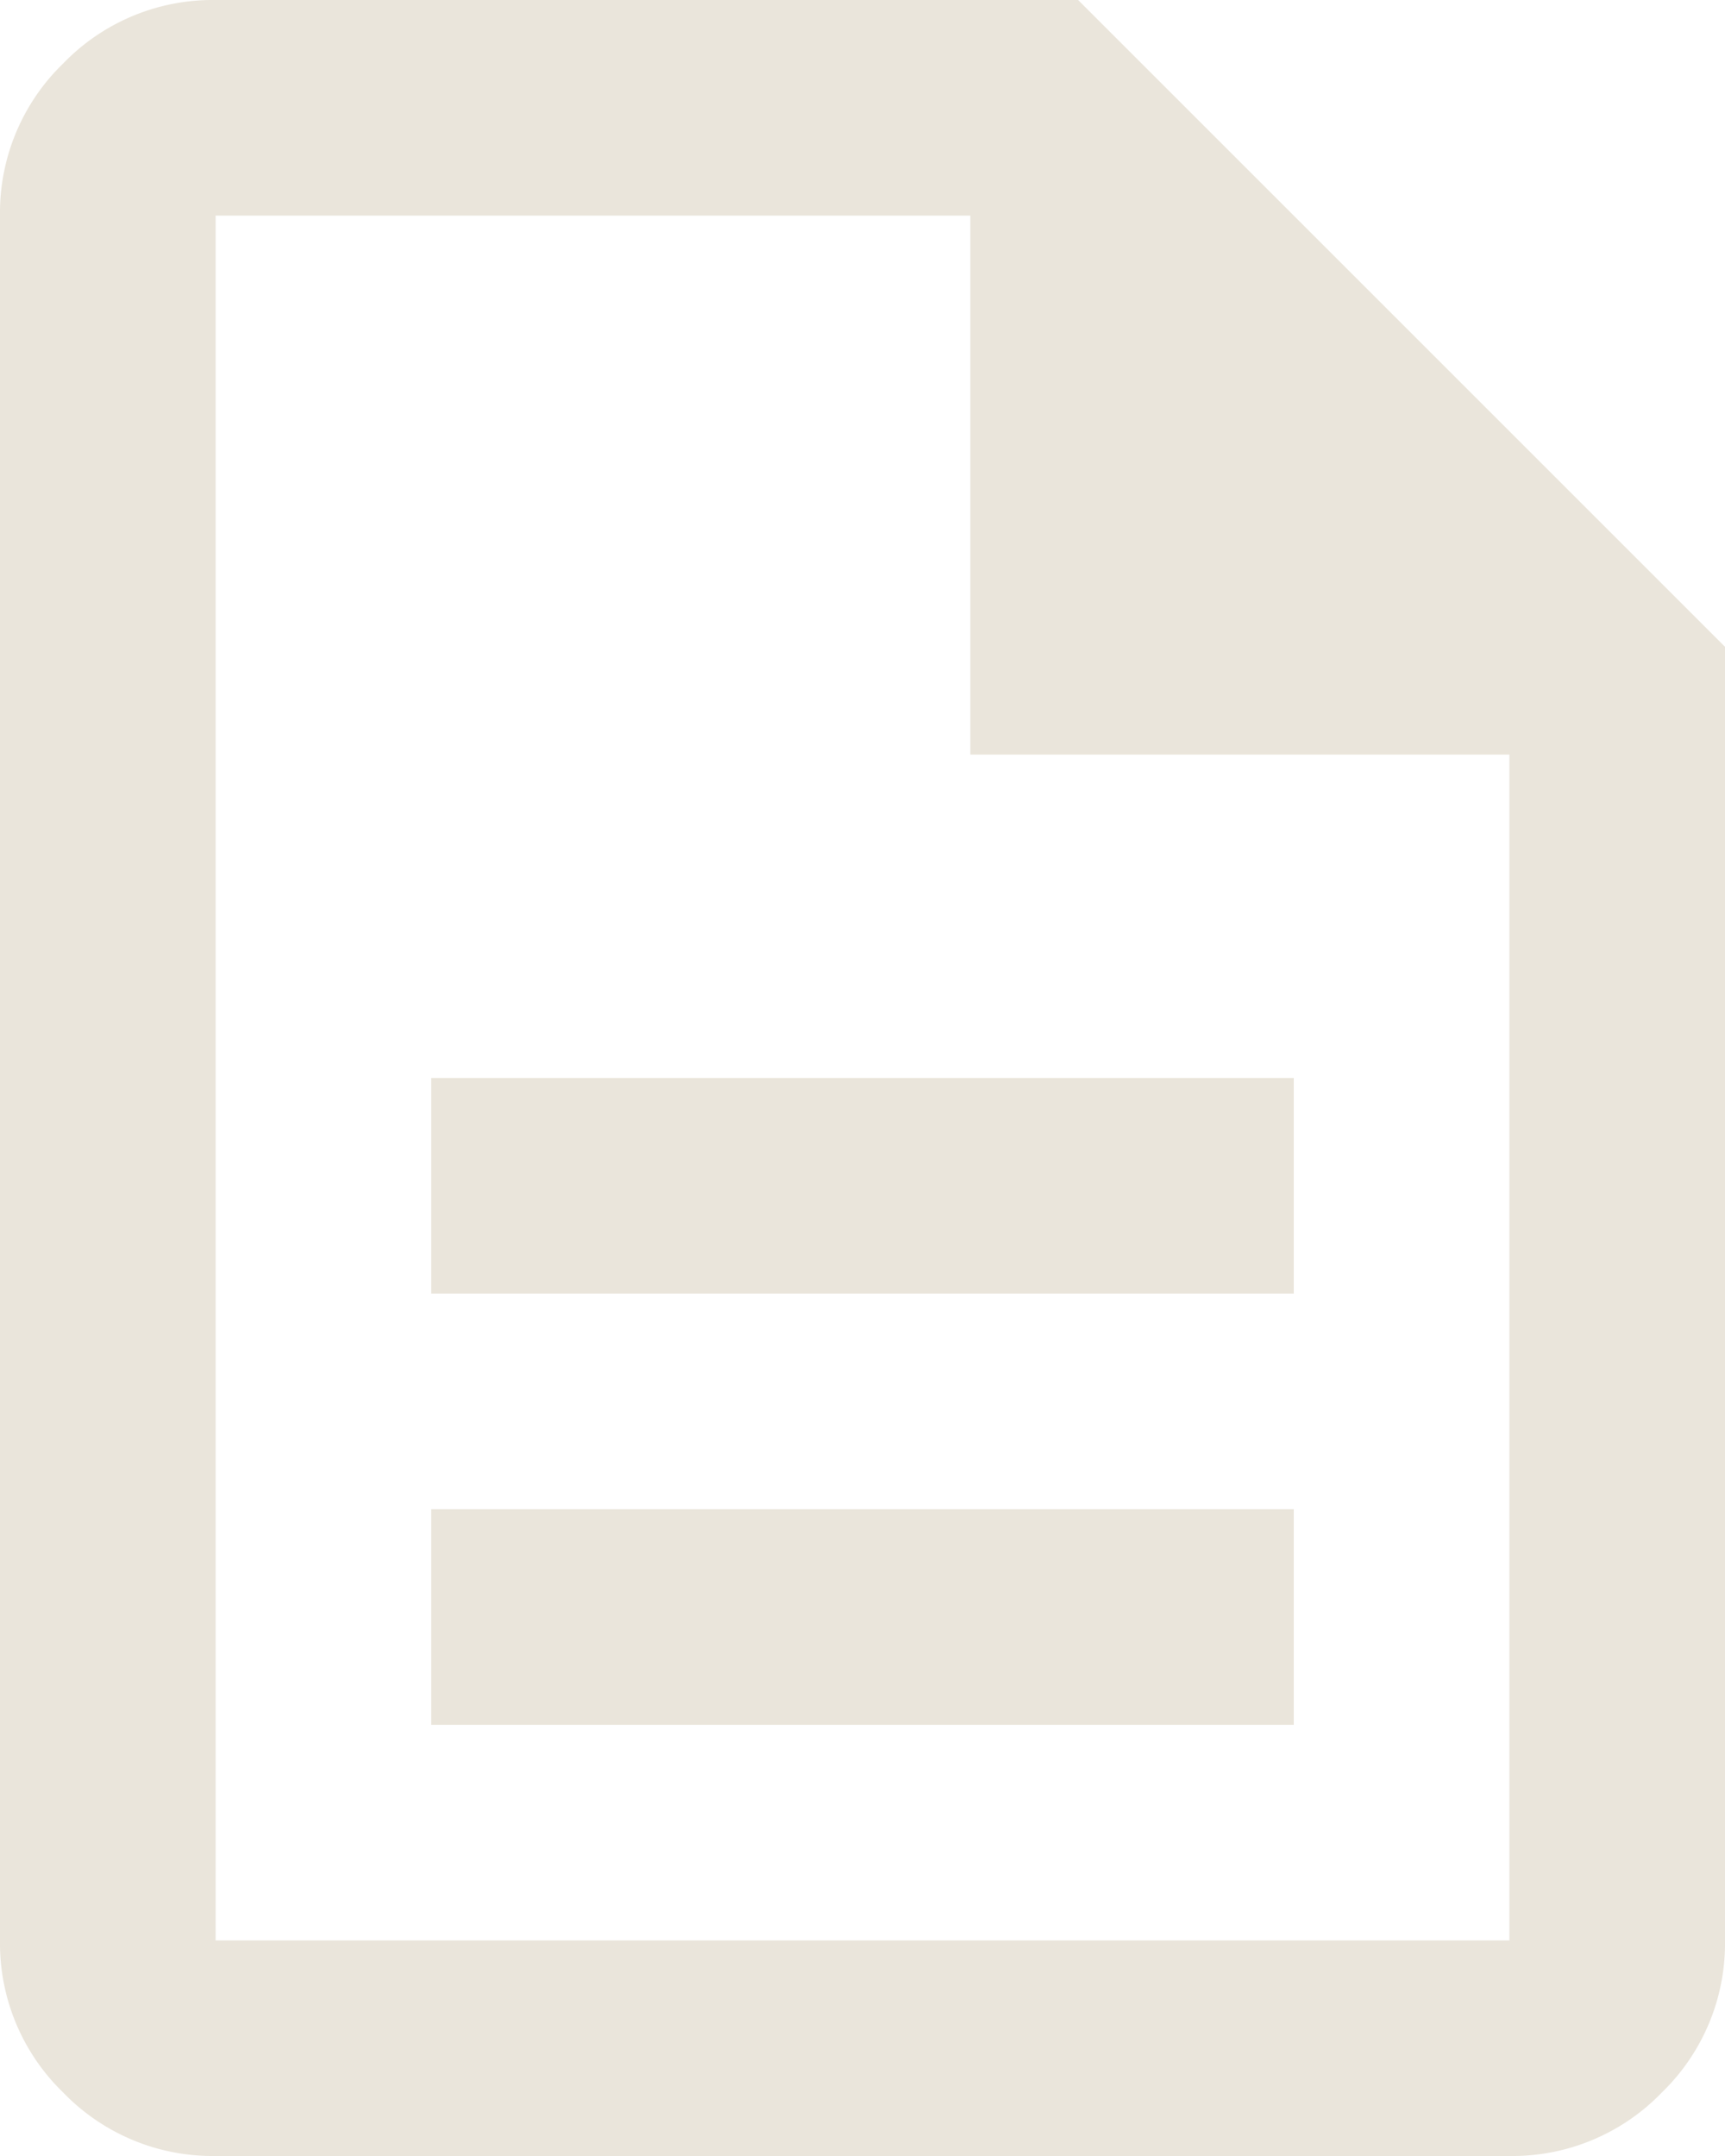 <svg xmlns="http://www.w3.org/2000/svg" width="34.4" height="43" viewBox="0 0 34.4 43">
  <path id="estimation" d="M168.6-845.6h17.2v-4.3H168.6Zm0-8.6h17.2v-4.3H168.6ZM164.3-837a4.141,4.141,0,0,1-3.037-1.263A4.141,4.141,0,0,1,160-841.3v-34.4a4.141,4.141,0,0,1,1.263-3.037A4.141,4.141,0,0,1,164.3-880h17.2l12.9,12.9v25.8a4.141,4.141,0,0,1-1.263,3.037A4.141,4.141,0,0,1,190.1-837Zm15.05-27.95V-875.7H164.3v34.4h25.8v-23.65ZM164.3-875.7v0Z" transform="translate(-160 880)" fill="#eae5db"/>
</svg>
